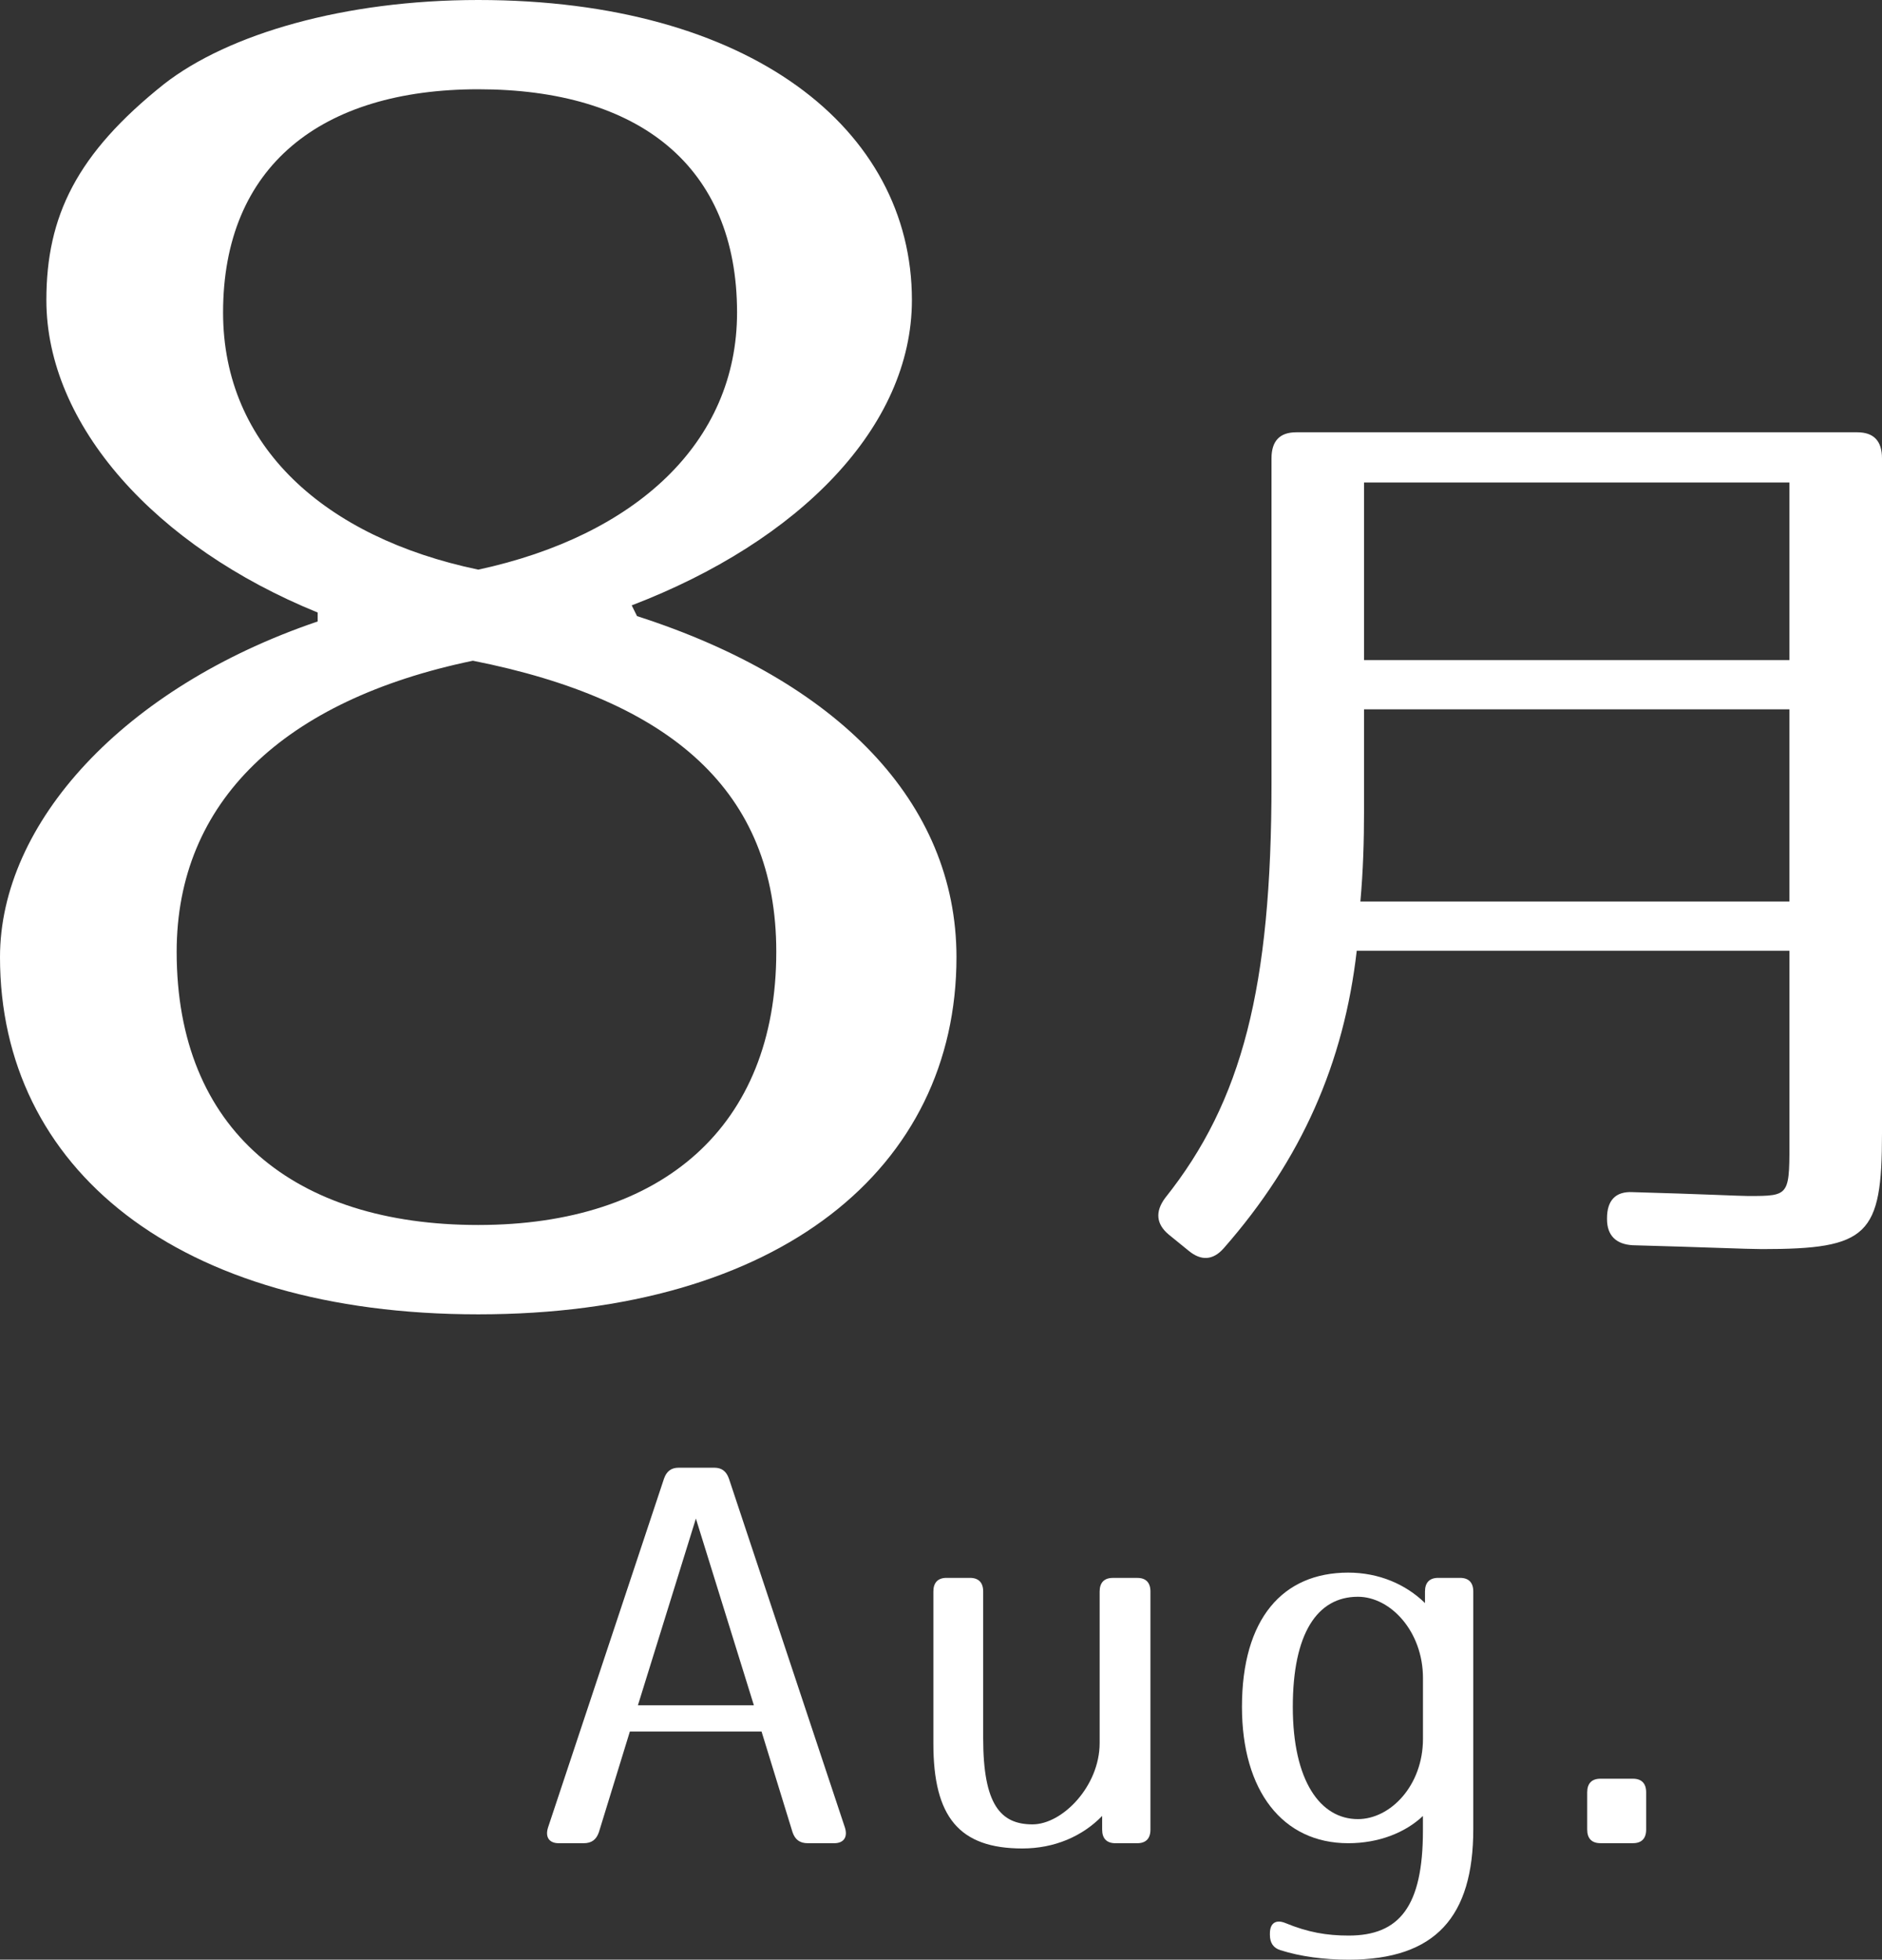<?xml version="1.0" encoding="utf-8"?>
<!-- Generator: Adobe Illustrator 16.0.0, SVG Export Plug-In . SVG Version: 6.00 Build 0)  -->
<!DOCTYPE svg PUBLIC "-//W3C//DTD SVG 1.1//EN" "http://www.w3.org/Graphics/SVG/1.1/DTD/svg11.dtd">
<svg version="1.1" id="レイヤー_1" xmlns="http://www.w3.org/2000/svg" xmlns:xlink="http://www.w3.org/1999/xlink" x="0px"
	 y="0px" width="45.862px" height="47.725px" viewBox="0 0 45.862 47.725" enable-background="new 0 0 45.862 47.725"
	 xml:space="preserve">
<rect x="0" y="0" width="45.862" height="47.725" fill="#333333" stroke="none"/>
<g>
	<path fill="#FFFFFF" d="M1.13,7.307C1.13,5.263,1.87,3.74,4,2.045C5.566,0.826,8.393,0,11.654,0c6.61,0,10.568,3.132,10.568,7.307
		c0,3.088-2.74,5.871-6.828,7.436l0.13,0.262c4.871,1.565,7.784,4.522,7.784,8.307c0,5.131-4.305,8.697-11.655,8.697
		C4.305,32.008,0,28.441,0,23.311c0-3.262,3-6.567,7.741-8.176v-0.218C3.783,13.308,1.13,10.351,1.13,7.307z M4.305,23.18
		c0,4.349,2.87,6.653,7.349,6.653c4.479,0,7.263-2.392,7.263-6.653c0-3.914-2.566-6.132-7.393-7.089
		C6.915,17.048,4.305,19.526,4.305,23.18z M5.436,7.611c0,3.262,2.479,5.479,6.219,6.262c3.827-0.826,6.306-3.088,6.306-6.262
		c0-3.566-2.392-5.437-6.306-5.437C7.828,2.175,5.436,4.045,5.436,7.611z"/>
	<path fill="#FFFFFF" d="M42.936,30.42c-0.357,0-1.407-0.047-3.15-0.094c-0.402-0.023-0.625-0.235-0.625-0.635v-0.023
		c0-0.424,0.201-0.658,0.625-0.635c1.698,0.047,2.614,0.094,2.815,0.094c1.05,0,1.005,0,1.005-1.529v-4.443H33.062
		c-0.313,2.728-1.34,5.078-3.239,7.242c-0.268,0.306-0.559,0.306-0.849,0.07l-0.491-0.399c-0.313-0.259-0.335-0.564-0.089-0.894
		c1.876-2.352,2.591-5.126,2.591-10.111v-7.9c0-0.424,0.201-0.635,0.603-0.635h13.671c0.402,0,0.603,0.211,0.603,0.635v16.436
		C45.862,30.091,45.527,30.42,42.936,30.42z M33.151,21.955h10.454v-4.68H33.24v2.445C33.24,20.497,33.218,21.203,33.151,21.955z
		 M43.605,11.75H33.24v4.326h10.365V11.75z"/>
</g>
<g>
	<path fill="#FFFFFF" d="M17.764,36.013l2.825,8.493c0.074,0.23-0.025,0.383-0.26,0.383h-0.644c-0.198,0-0.31-0.089-0.372-0.268
		l-0.755-2.452h-3.209l-0.755,2.452c-0.062,0.179-0.174,0.268-0.372,0.268h-0.607c-0.235,0-0.334-0.152-0.26-0.383l2.825-8.493
		c0.062-0.179,0.173-0.269,0.359-0.269h0.868C17.59,35.744,17.702,35.834,17.764,36.013z M18.371,41.53l-1.413-4.547l-1.413,4.547
		H18.371z"/>
	<path fill="#FFFFFF" d="M28.035,38.759v5.798c0,0.218-0.111,0.332-0.322,0.332H27.18c-0.21,0-0.322-0.114-0.322-0.332v-0.332
		c-0.483,0.498-1.165,0.792-1.945,0.792c-1.537,0-2.168-0.766-2.168-2.554v-3.704c0-0.217,0.111-0.332,0.322-0.332h0.57
		c0.21,0,0.322,0.115,0.322,0.332v3.576c0,1.609,0.421,2.095,1.202,2.095c0.731,0,1.636-0.933,1.636-1.979v-3.691
		c0-0.217,0.111-0.332,0.322-0.332h0.595C27.923,38.427,28.035,38.542,28.035,38.759z"/>
	<path fill="#FFFFFF" d="M32.854,44.889c-1.598,0-2.589-1.276-2.589-3.32c0-2.146,0.991-3.27,2.589-3.27
		c0.743,0,1.4,0.281,1.871,0.741v-0.281c0-0.217,0.111-0.332,0.322-0.332h0.533c0.211,0,0.322,0.115,0.322,0.332v5.785
		c0,2.133-0.917,3.181-3.036,3.181c-0.607,0-1.177-0.077-1.66-0.23c-0.173-0.051-0.26-0.179-0.26-0.37v-0.038
		c0-0.256,0.149-0.345,0.372-0.256c0.557,0.23,1.016,0.307,1.548,0.307c1.239,0,1.809-0.715,1.809-2.554v-0.358
		C34.242,44.634,33.598,44.889,32.854,44.889z M33.09,38.887c-0.991,0-1.586,0.894-1.586,2.682c0,1.801,0.669,2.733,1.586,2.733
		c0.793,0,1.586-0.817,1.586-1.954v-1.481C34.676,39.729,33.883,38.887,33.09,38.887z"/>
	<path fill="#FFFFFF" d="M40.115,43.65v0.906c0,0.218-0.111,0.332-0.322,0.332H39c-0.21,0-0.322-0.114-0.322-0.332V43.65
		c0-0.217,0.112-0.332,0.322-0.332h0.793C40.004,43.318,40.115,43.434,40.115,43.65z"/>
</g>
</svg>
